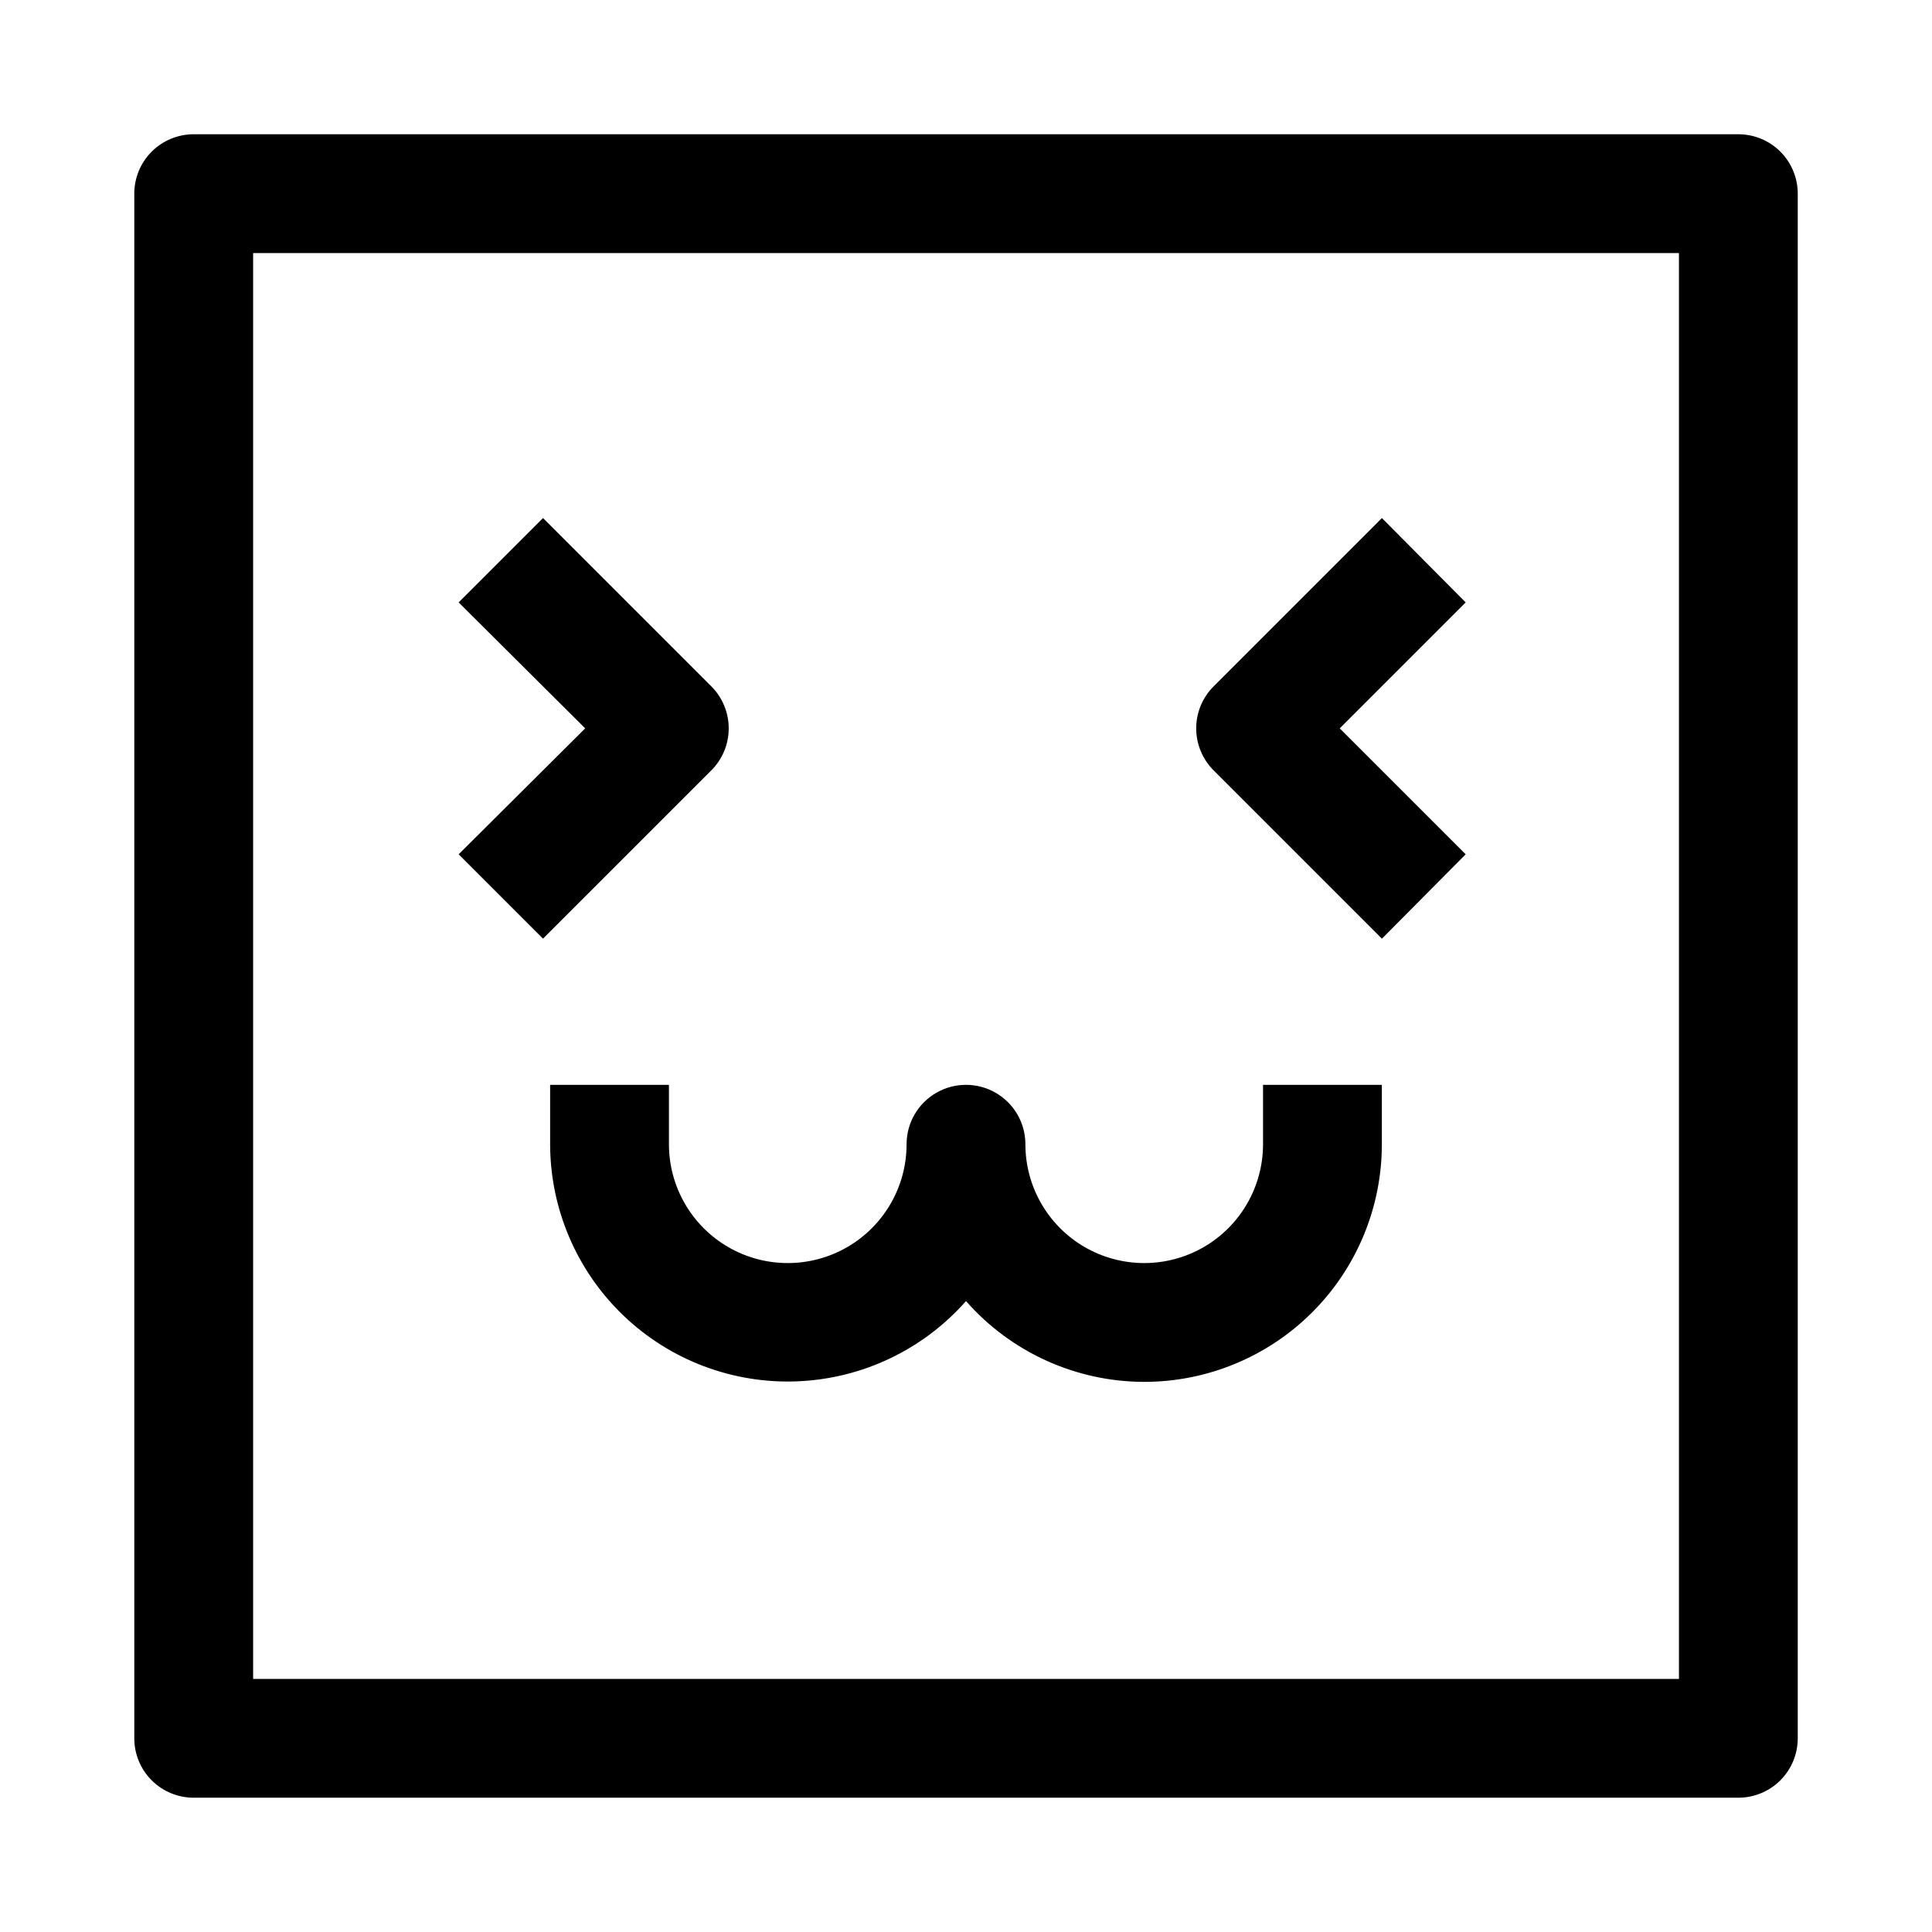 <?xml version="1.0" encoding="UTF-8"?>
<!-- Uploaded to: SVG Repo, www.svgrepo.com, Generator: SVG Repo Mixer Tools -->
<svg fill="#000000" width="800px" height="800px" version="1.1" viewBox="144 144 512 512" xmlns="http://www.w3.org/2000/svg">
 <path d="m447.23 510.21c-18.09-0.023-35.293-7.824-47.23-21.41-11.344 12.859-27.441 20.539-44.574 21.262-17.133 0.727-33.82-5.566-46.207-17.426-12.387-11.859-19.402-28.254-19.43-45.402v-15.742h31.488v15.742c0 11.25 6.004 21.645 15.746 27.27 9.742 5.625 21.746 5.625 31.488 0 9.742-5.625 15.742-16.02 15.742-27.27 0-5.625 3-10.82 7.871-13.633s10.875-2.812 15.746 0 7.871 8.008 7.871 13.633c0 11.25 6.004 21.645 15.746 27.27 9.742 5.625 21.742 5.625 31.488 0 9.742-5.625 15.742-16.02 15.742-27.27v-15.742h31.488v15.742c0 16.703-6.637 32.723-18.445 44.531-11.809 11.809-27.828 18.445-44.531 18.445zm-114.77-162.01c2.981-2.953 4.656-6.981 4.656-11.176 0-4.199-1.676-8.223-4.656-11.18l-44.555-44.555-22.359 22.355 33.535 33.379-33.535 33.375 22.355 22.355zm287.96 256.47v-409.35c0-4.176-1.656-8.18-4.609-11.133-2.953-2.949-6.957-4.609-11.133-4.609h-409.35c-4.176 0-8.18 1.66-11.133 4.609-2.949 2.953-4.609 6.957-4.609 11.133v409.35c0 4.176 1.66 8.18 4.609 11.133 2.953 2.953 6.957 4.609 11.133 4.609h409.35c4.176 0 8.18-1.656 11.133-4.609 2.953-2.953 4.609-6.957 4.609-11.133zm-409.34-393.6h377.86v377.86h-377.86zm321.34 159.33-33.379-33.375 33.379-33.379-22.199-22.355-44.555 44.555c-2.981 2.957-4.66 6.981-4.66 11.18 0 4.195 1.68 8.223 4.66 11.176l44.555 44.559z"/>
</svg>